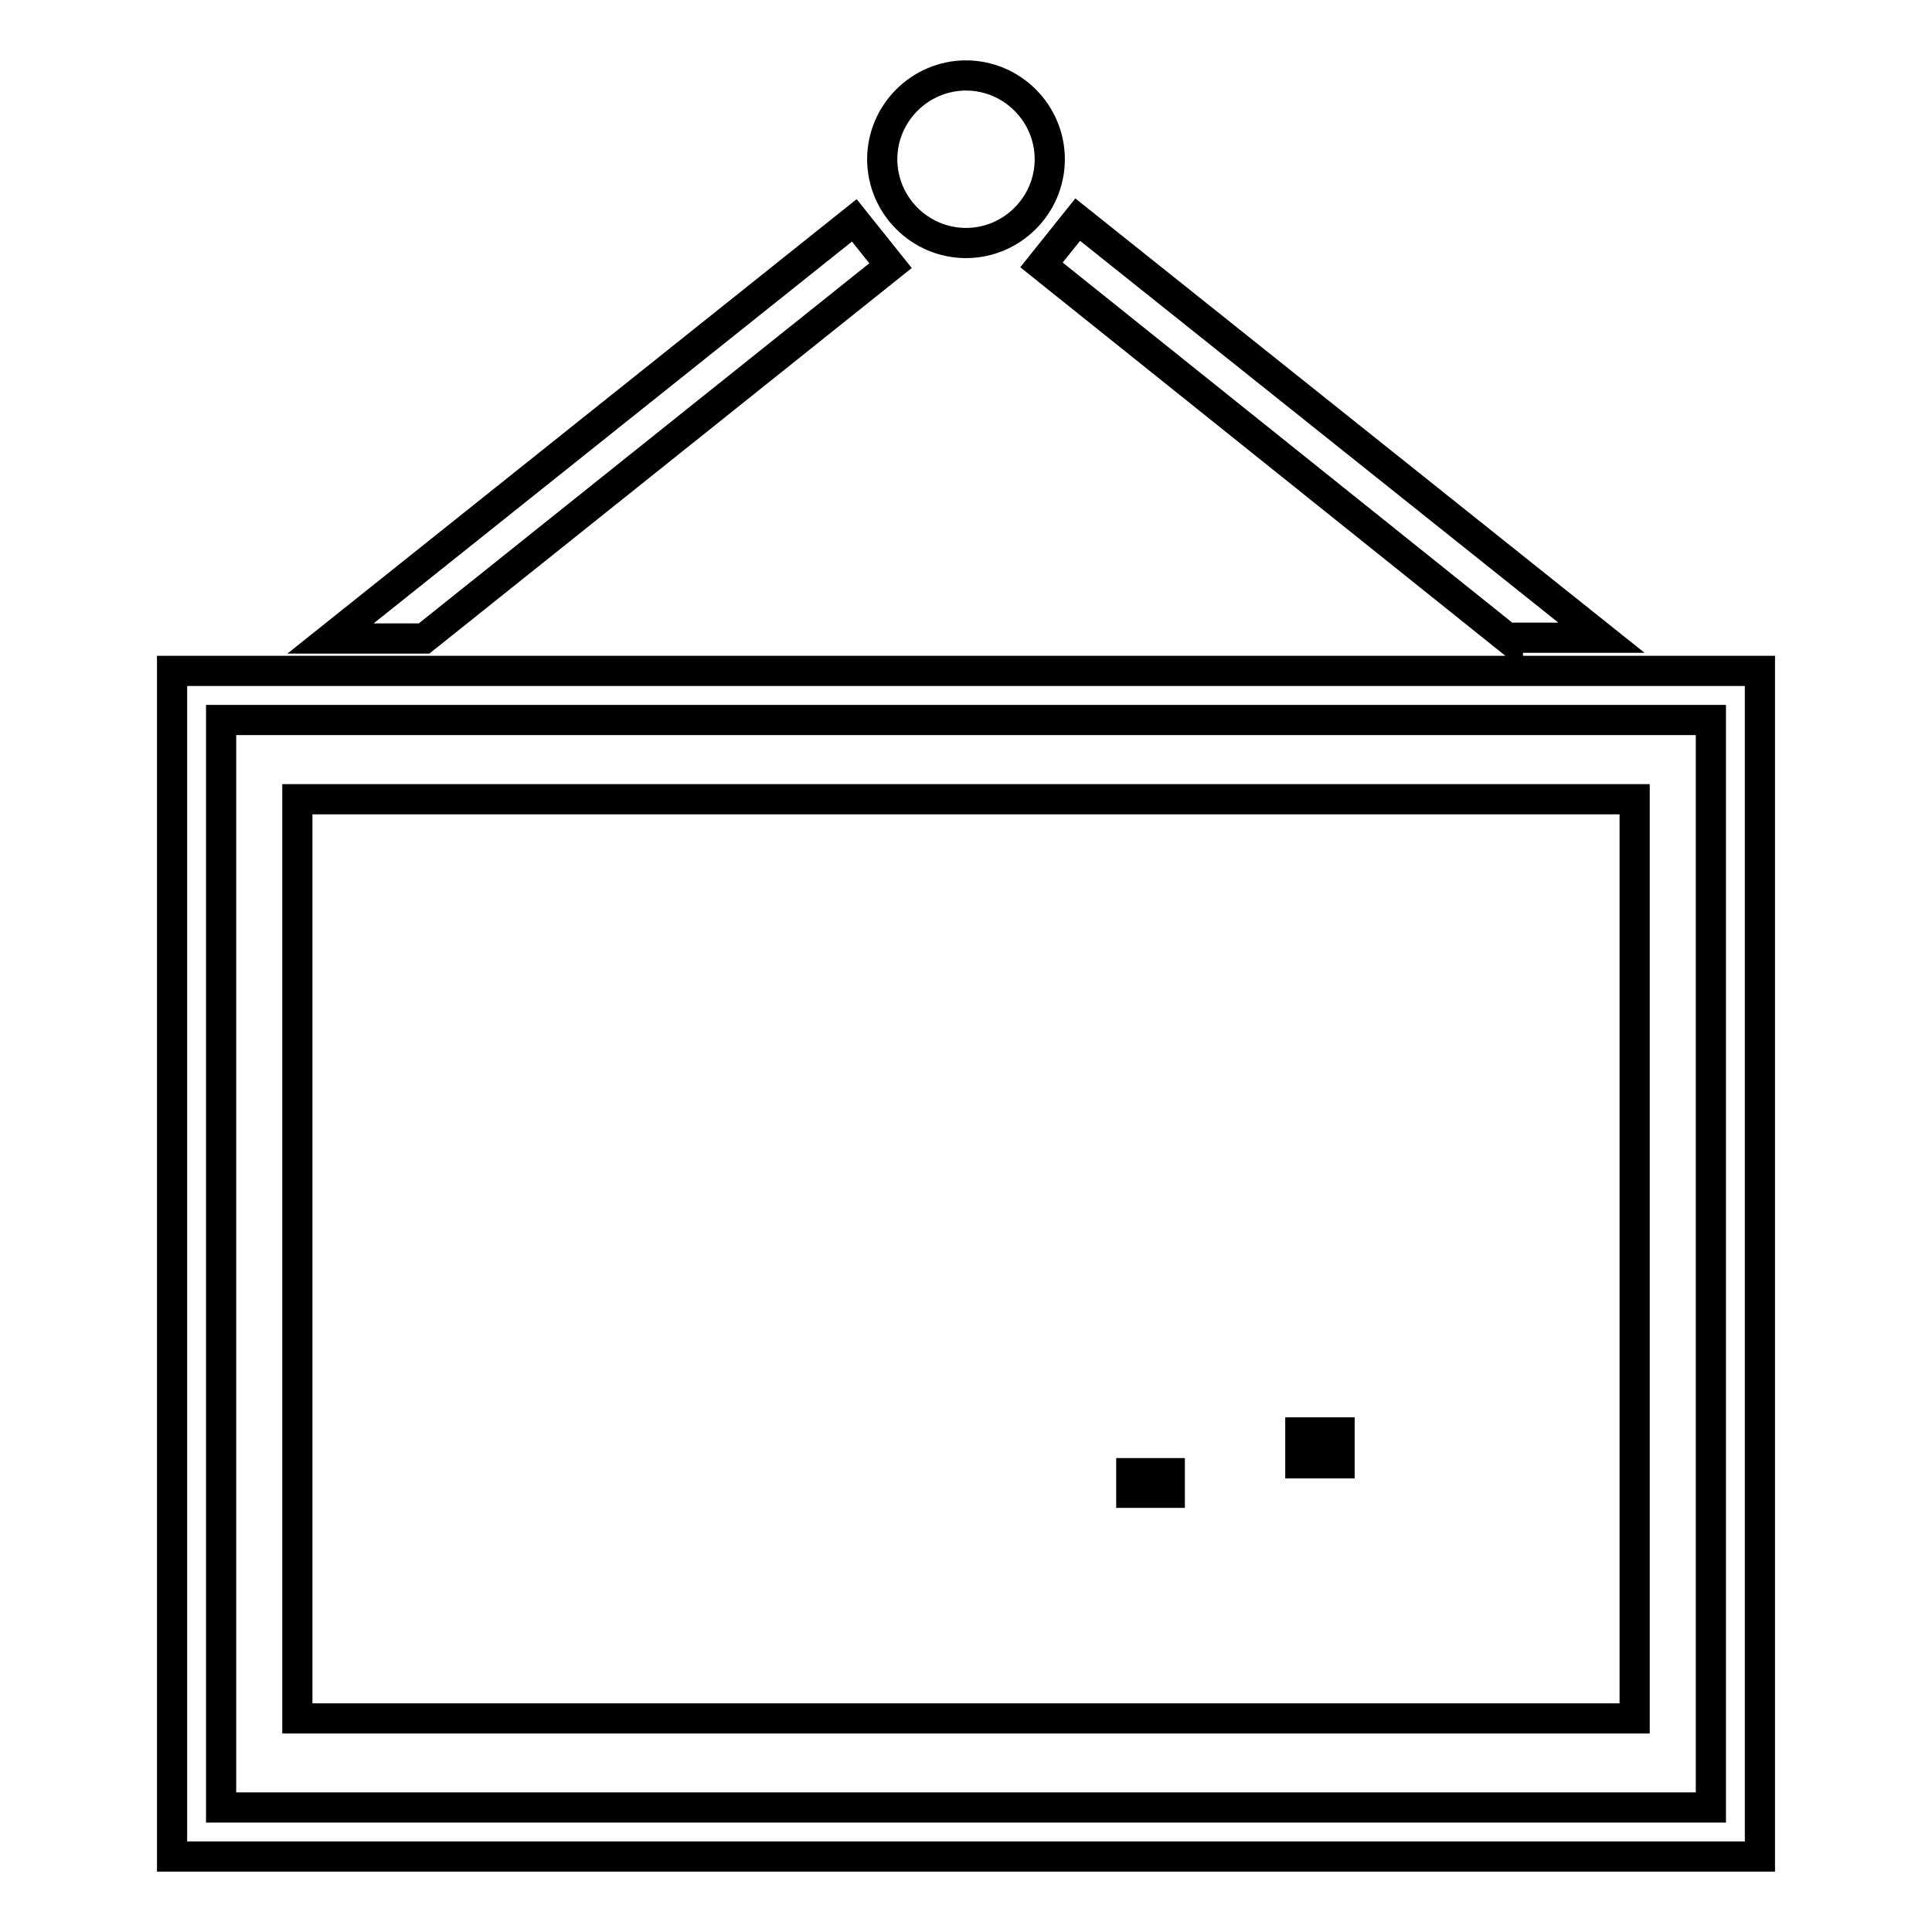 <?xml version="1.0" encoding="utf-8"?>
<!-- Svg Vector Icons : http://www.onlinewebfonts.com/icon -->
<!DOCTYPE svg PUBLIC "-//W3C//DTD SVG 1.1//EN" "http://www.w3.org/Graphics/SVG/1.1/DTD/svg11.dtd">
<svg version="1.1" xmlns="http://www.w3.org/2000/svg" xmlns:xlink="http://www.w3.org/1999/xlink" x="0px" y="0px" viewBox="0 0 256 256" enable-background="new 0 0 256 256" xml:space="preserve">
<g> <path stroke-width="4" fill-opacity="0" stroke="#000000"  d="M149.9,195.2h5.1v0.9h-5.1V195.2z M172.3,189.8h1.3v4.1h-1.3V189.8z M176.2,189.8h1.3v4.1h-1.3V189.8z  M149.9,196.9h5.1v0.9h-5.1V196.9z M39.4,105.9h177.2v121.8H39.4V105.9z M233.2,246H22.8V88.9h210.4V246L233.2,246z M29.3,239.5 h197.4V95.4H29.3V239.5L29.3,239.5z M199.8,84.6L138,35.1l4.8-6l69.4,55.4H199.8z M56.2,84.6l61.8-49.4l-4.8-6L43.8,84.6H56.2z  M139.1,21.1c0,6.1-5,11.1-11.1,11.1c-6.1,0-11.1-5-11.1-11.1c0-6.1,5-11.1,11.1-11.1C134.1,10,139.1,15,139.1,21.1z"/></g>
</svg>